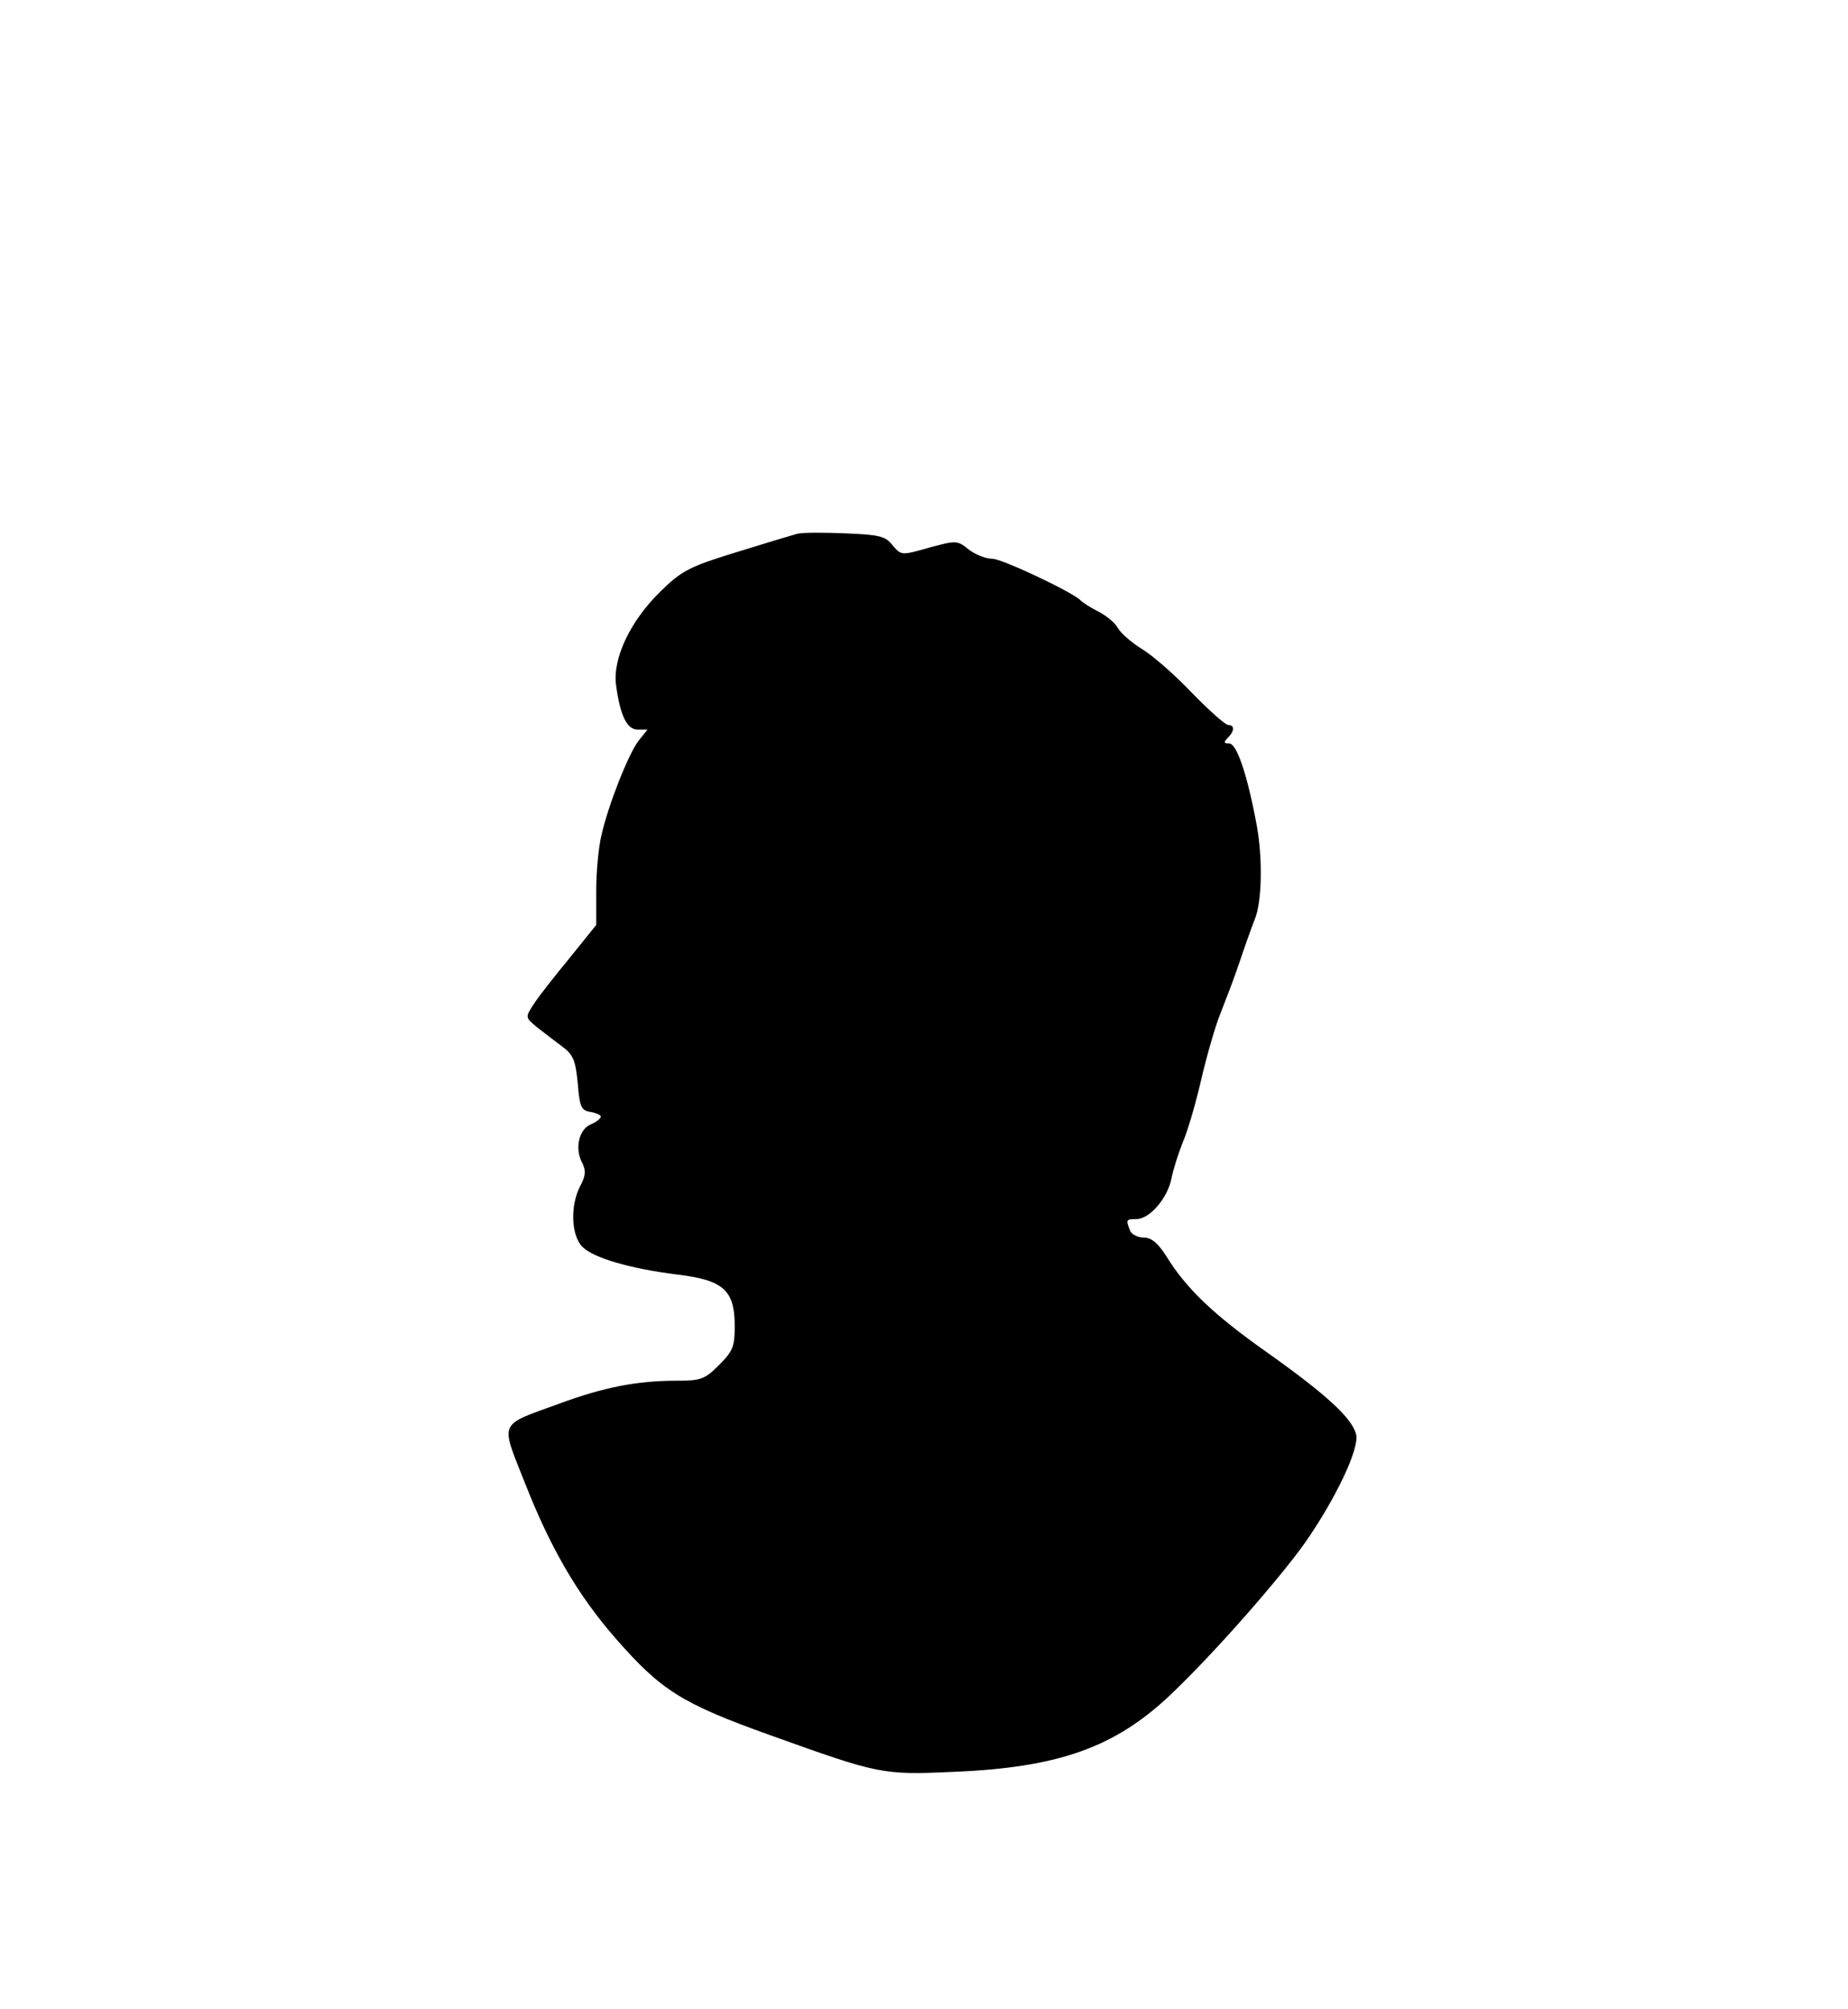 <?xml version="1.0" encoding="UTF-8" standalone="yes"?>
<svg version="1.0" xmlns="http://www.w3.org/2000/svg" width="300pt" height="326pt" viewBox="0 0 400 435" preserveAspectRatio="xMidYMid meet">
  <g transform="translate(0,435) scale(0.1,-0.1)" fill="#000000" stroke="none">
    <path d="M1725 3194 c-11 -3 -71 -21 -132 -40 -101 -31 -118 -40 -163 -84 -66
-64 -105 -146 -97 -204 9 -67 24 -96 47 -96 l21 0 -20 -25 c-22 -30 -65 -138
-80 -205 -6 -25 -11 -78 -11 -119 l0 -74 -58 -72 c-32 -39 -67 -83 -77 -99
-19 -29 -19 -29 6 -50 14 -11 39 -30 55 -42 24 -18 29 -29 34 -80 4 -52 8 -59
28 -62 12 -2 22 -7 22 -10 0 -4 -10 -12 -22 -17 -26 -11 -35 -53 -18 -84 8
-16 7 -28 -5 -50 -22 -43 -19 -107 5 -131 24 -24 102 -47 205 -60 101 -12 125
-34 125 -112 0 -44 -4 -54 -34 -84 -31 -31 -39 -34 -93 -34 -84 0 -157 -14
-254 -50 -132 -48 -127 -36 -74 -170 56 -143 115 -244 197 -338 99 -113 143
-141 336 -210 234 -84 242 -86 395 -79 228 9 351 53 471 167 93 88 236 251
292 330 66 95 118 204 110 234 -9 35 -63 85 -191 176 -118 83 -177 140 -219
208 -19 30 -33 42 -50 42 -13 0 -27 7 -30 16 -9 23 -8 24 14 24 29 0 68 46 76
88 4 20 15 54 24 77 10 22 28 83 40 135 12 52 31 118 42 145 11 28 30 77 41
110 11 33 26 75 33 93 17 39 18 141 3 214 -20 105 -42 168 -58 168 -12 0 -12
3 -3 12 15 15 15 28 1 28 -6 0 -41 31 -78 69 -36 38 -85 81 -108 95 -23 14
-47 35 -53 46 -6 11 -25 27 -43 36 -18 9 -34 20 -37 23 -14 17 -171 91 -192
91 -14 0 -37 9 -51 20 -25 20 -27 20 -86 4 -60 -17 -60 -17 -79 5 -15 20 -29
23 -102 26 -47 2 -94 2 -105 -1z"/>
  </g>
</svg>